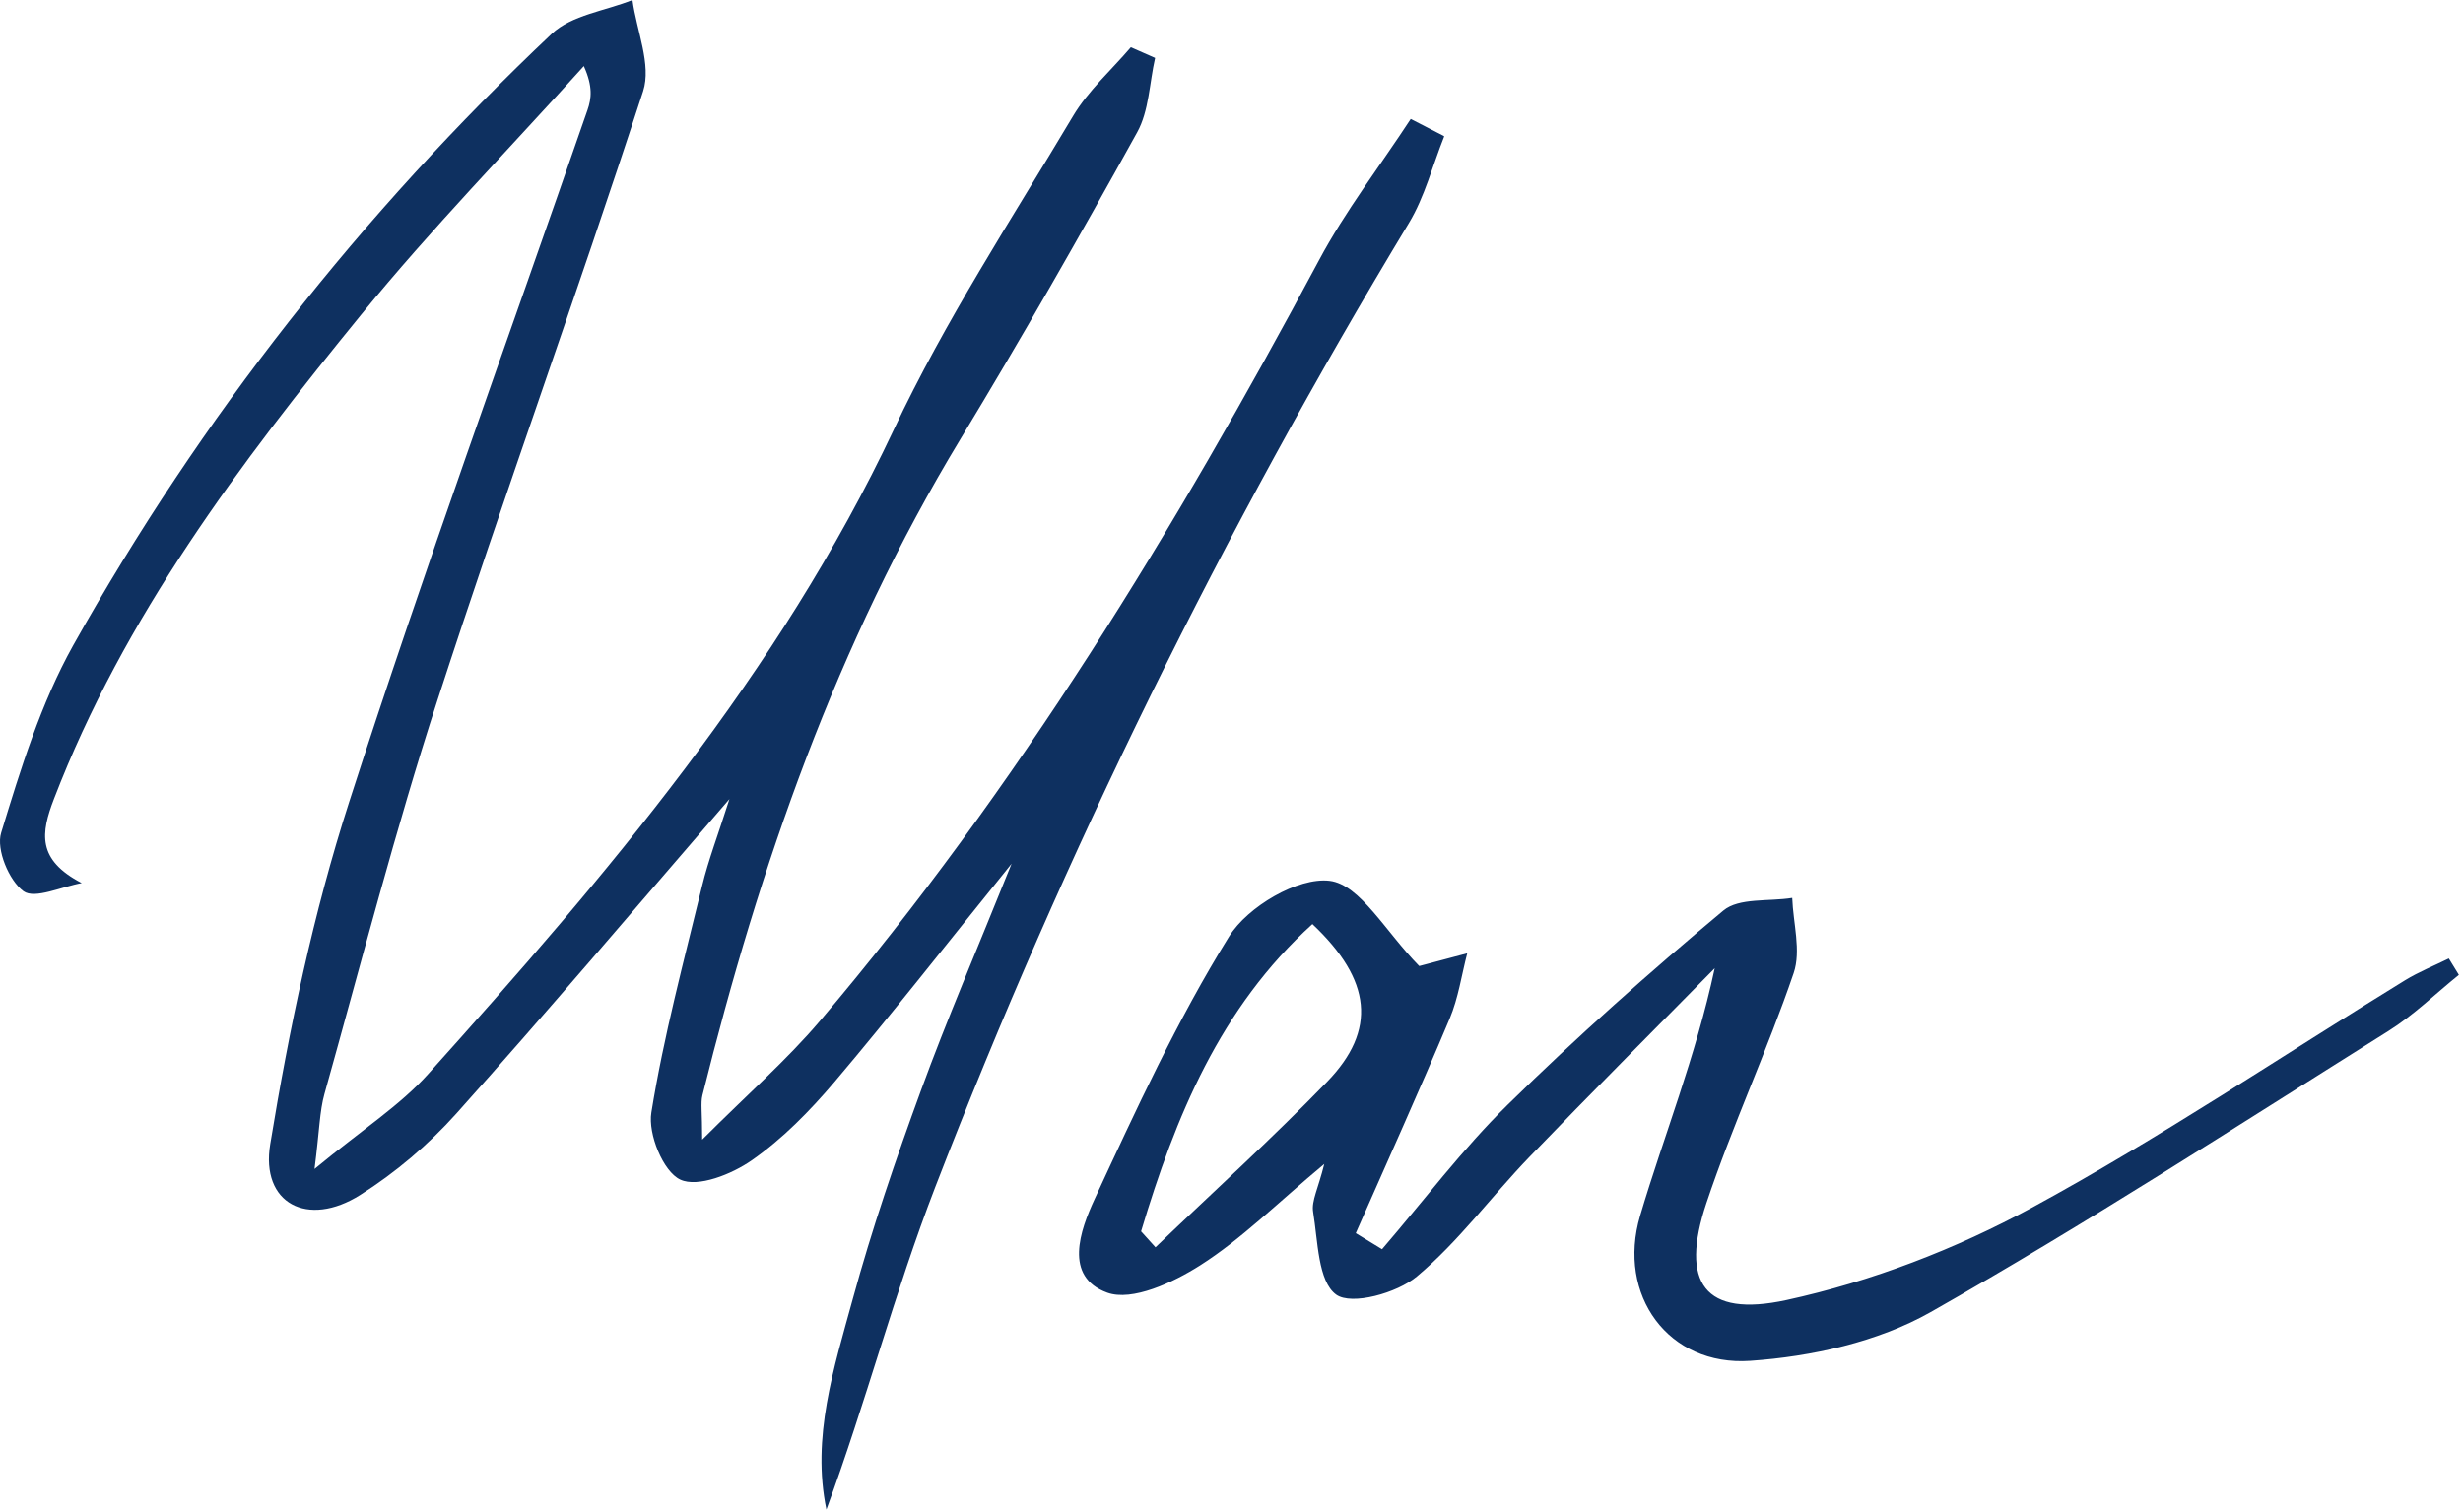 <svg width="272" height="167" viewBox="0 0 272 167" fill="none" xmlns="http://www.w3.org/2000/svg">
<path d="M159.484 15.08C158.204 18.28 157.344 21.73 155.594 24.63C135.054 58.62 117.584 94.13 103.274 131.14C98.784 142.76 95.634 154.89 91.264 166.74C89.604 158.77 92.084 151.12 94.154 143.56C96.284 135.75 98.924 128.06 101.704 120.45C104.544 112.67 107.834 105.05 111.714 95.4C104.304 104.57 98.364 112.17 92.134 119.53C89.434 122.71 86.424 125.79 83.024 128.16C80.824 129.7 77.054 131.2 75.124 130.29C73.234 129.41 71.544 125.25 71.934 122.88C73.294 114.44 75.524 106.14 77.544 97.82C78.234 94.98 79.294 92.23 80.554 88.26C69.934 100.55 60.324 111.91 50.404 122.99C47.334 126.42 43.674 129.53 39.774 131.99C33.994 135.64 28.754 132.95 29.844 126.37C31.934 113.63 34.604 100.85 38.564 88.57C46.824 62.93 56.064 37.6 64.884 12.14C65.314 10.89 65.494 9.56 64.474 7.3C56.264 16.41 47.674 25.22 39.924 34.71C26.494 51.17 13.704 68.11 5.964 88.23C4.514 92 4.044 94.95 9.024 97.54C6.814 97.93 3.844 99.35 2.594 98.44C0.984 97.25 -0.436 93.83 0.124 92C2.284 84.93 4.504 77.69 8.084 71.28C22.194 46.08 39.934 23.57 60.934 3.73C63.124 1.66 66.834 1.21 69.844 0C70.304 3.38 71.964 7.15 71.024 10.07C63.704 32.58 55.614 54.85 48.304 77.36C43.654 91.69 39.904 106.31 35.834 120.82C35.294 122.74 35.284 124.81 34.734 129.12C40.034 124.74 44.164 122.12 47.304 118.61C66.954 96.72 85.994 74.45 98.714 47.44C104.354 35.46 111.694 24.25 118.494 12.83C120.164 10.02 122.734 7.74 124.884 5.22C125.774 5.61 126.674 6.01 127.564 6.4C126.934 9.16 126.894 12.24 125.584 14.61C119.264 26.04 112.794 37.39 106.034 48.55C92.394 71.08 83.884 95.59 77.574 120.98C77.364 121.84 77.544 122.8 77.544 125.88C82.634 120.79 86.894 117.07 90.514 112.81C112.354 87.07 129.794 58.44 145.654 28.76C148.564 23.31 152.394 18.34 155.794 13.14C157.014 13.77 158.244 14.4 159.464 15.03L159.484 15.08Z" fill="#0E3060"/>
<path d="M156.754 106.7C157.584 106.48 159.804 105.89 162.034 105.3C161.404 107.71 161.054 110.23 160.094 112.51C156.754 120.46 153.194 128.32 149.724 136.21C150.694 136.8 151.664 137.39 152.624 137.98C157.224 132.64 161.484 126.95 166.494 122.03C174.114 114.55 182.114 107.42 190.314 100.58C192.034 99.14 195.344 99.6 197.924 99.18C198.024 101.96 198.924 105.01 198.084 107.48C195.164 116.05 191.314 124.31 188.444 132.89C185.504 141.69 188.214 145.56 197.274 143.6C206.654 141.56 216.004 137.96 224.454 133.36C238.544 125.7 251.904 116.69 265.594 108.28C267.124 107.34 268.814 106.67 270.434 105.87C270.804 106.47 271.174 107.08 271.544 107.68C268.964 109.76 266.554 112.13 263.764 113.88C247.004 124.39 230.394 135.18 213.204 144.93C207.384 148.23 200.064 149.84 193.294 150.31C184.244 150.94 178.534 143.04 181.124 134.29C183.744 125.45 187.234 116.86 189.364 106.95C182.534 113.89 175.654 120.78 168.904 127.79C164.704 132.15 161.074 137.14 156.474 140.99C154.274 142.83 149.264 144.22 147.564 143C145.544 141.54 145.544 137.08 145.014 133.86C144.814 132.64 145.584 131.26 146.244 128.57C141.024 132.92 137.114 136.85 132.544 139.76C129.564 141.66 125.024 143.78 122.274 142.78C117.424 141.02 119.294 135.88 120.884 132.44C125.454 122.58 130.024 112.64 135.734 103.44C137.774 100.15 143.334 96.87 146.834 97.29C150.204 97.7 152.994 102.9 156.724 106.7H156.754ZM126.014 136.01C126.544 136.6 127.074 137.19 127.604 137.77C133.944 131.69 140.454 125.79 146.554 119.49C152.084 113.78 151.484 108.25 144.934 102.07C134.734 111.31 129.814 123.35 126.014 136.01Z" fill="#0E3060"/>
</svg>
